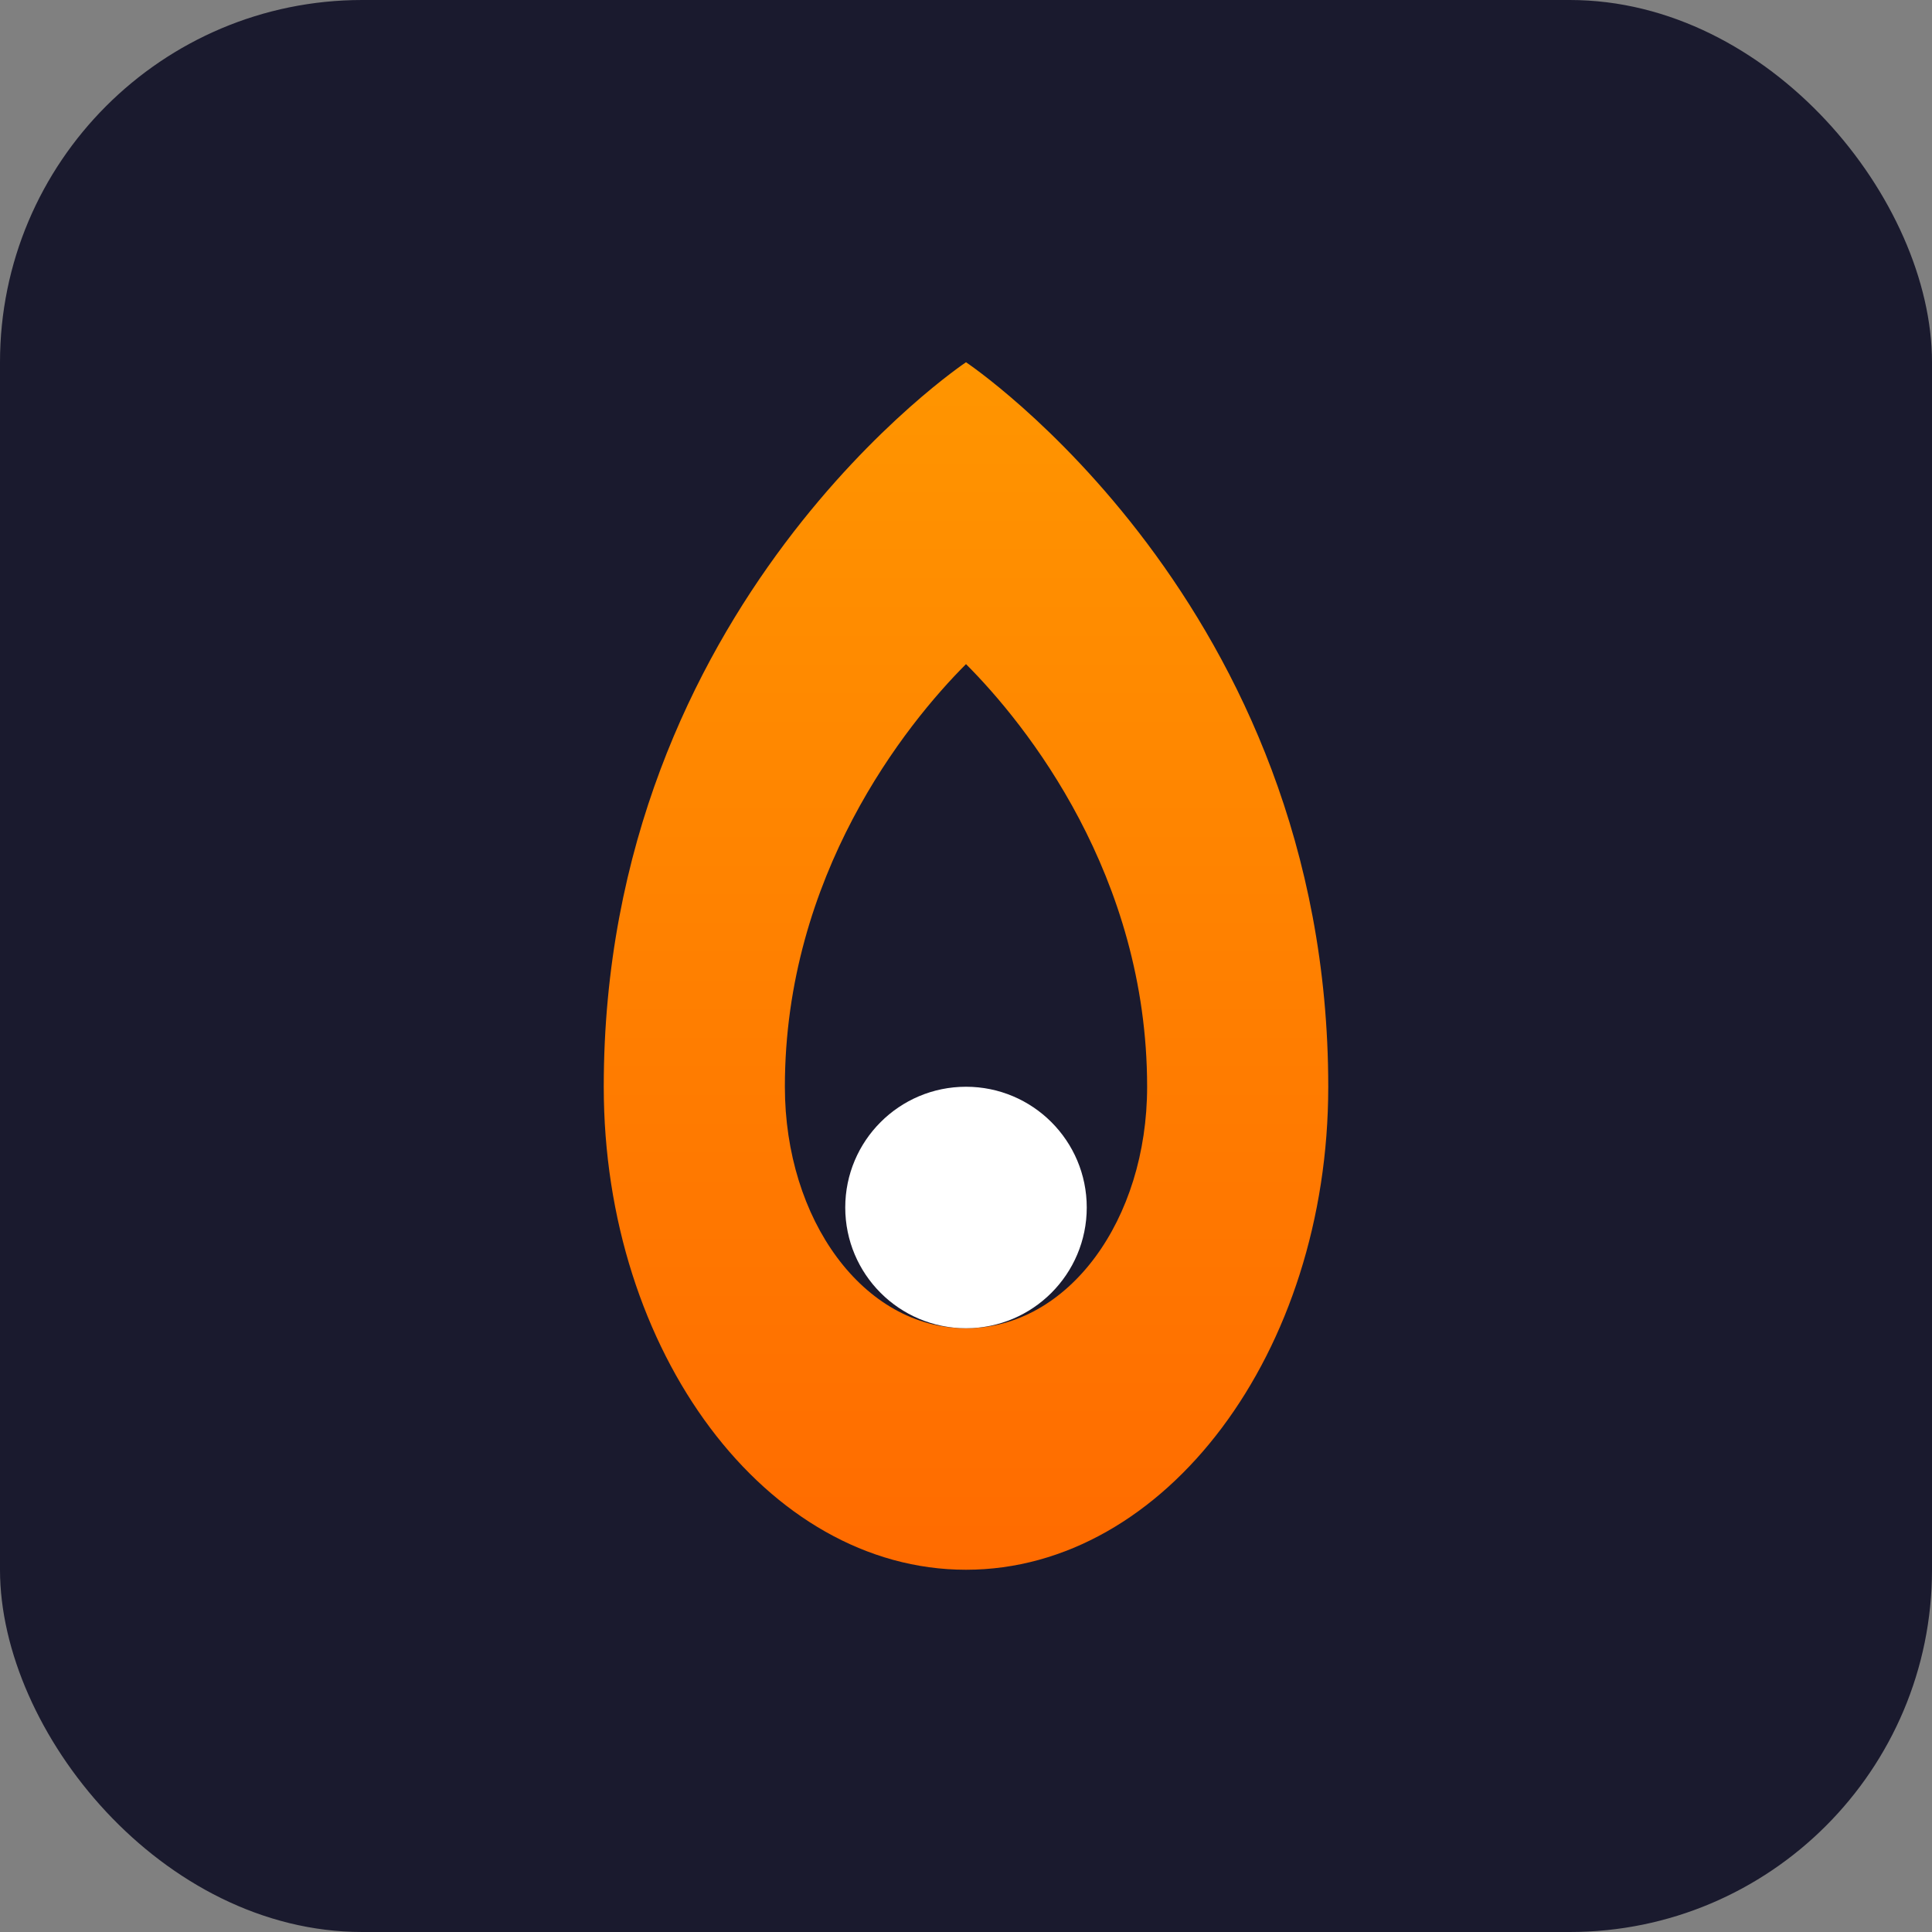 <svg xmlns="http://www.w3.org/2000/svg" viewBox="0 0 32 32">
  <rect x="0" y="0" width="32" height="32" fill="#808080" stroke="none"/>
  <defs>
    <linearGradient id="fire" x1="0%" y1="100%" x2="0%" y2="0%">
      <stop offset="0%" style="stop-color:#ff6b00"/>
      <stop offset="100%" style="stop-color:#ff9500"/>
    </linearGradient>
  </defs>
  <rect width="32" height="32" rx="6" fill="#1a1a2e"/>
  <path d="M16 6c0 0-6 4-6 12 0 4.4 2.7 8 6 8s6-3.6 6-8c0-8-6-12-6-12zm0 16c-1.7 0-3-1.8-3-4 0-3.5 2-6 3-7 1 1 3 3.5 3 7 0 2.2-1.3 4-3 4z" fill="url(#fire)"/>
  <circle cx="16" cy="20" r="2" fill="#fff"/>
</svg>
